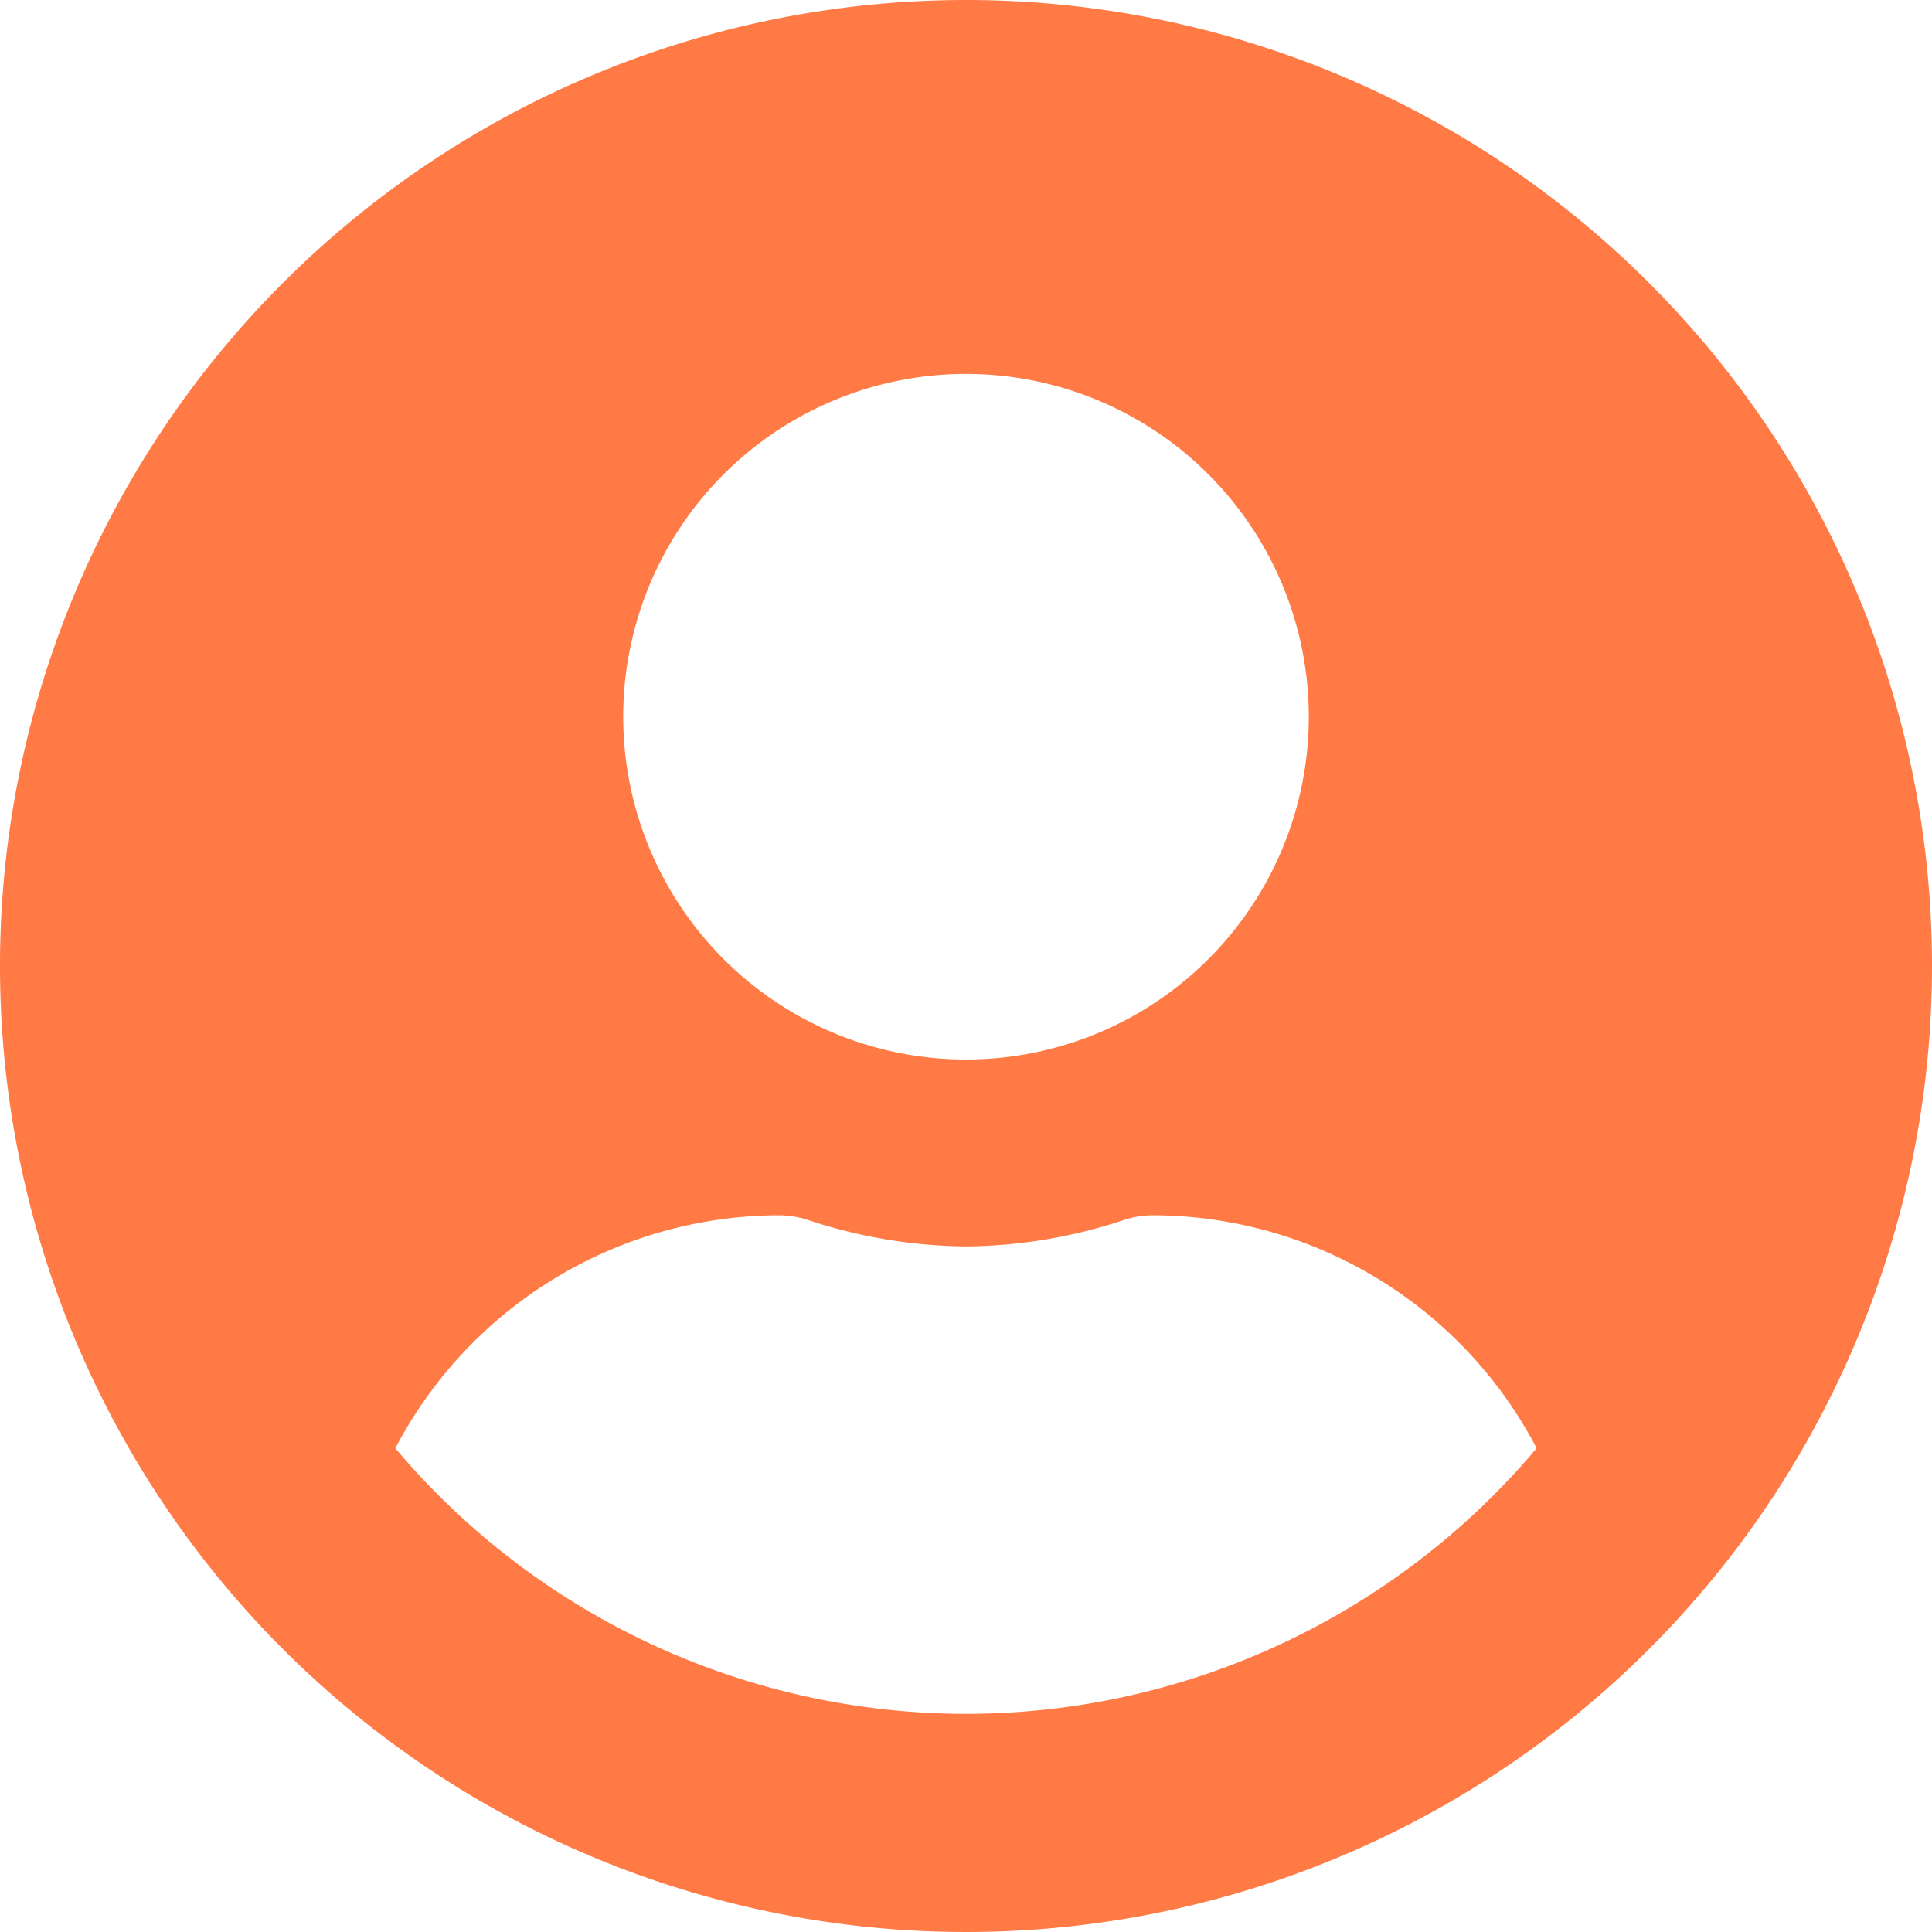 <svg xmlns="http://www.w3.org/2000/svg" width="33" height="33" viewBox="0 0 33 33">
  <path id="Icon_awesome-user-circle" data-name="Icon awesome-user-circle" d="M16.5.563A16.5,16.5,0,1,0,33,17.063,16.5,16.5,0,0,0,16.5.563Zm0,6.387A5.855,5.855,0,1,1,10.645,12.8,5.855,5.855,0,0,1,16.5,6.95Zm0,22.887A12.749,12.749,0,0,1,6.753,25.3a7.418,7.418,0,0,1,6.553-3.979,1.628,1.628,0,0,1,.472.073,8.809,8.809,0,0,0,2.721.459,8.776,8.776,0,0,0,2.721-.459,1.628,1.628,0,0,1,.472-.073A7.418,7.418,0,0,1,26.247,25.3,12.749,12.749,0,0,1,16.5,29.837Z" transform="translate(0 -0.563)" fill="#ff7a45"/>
</svg>
